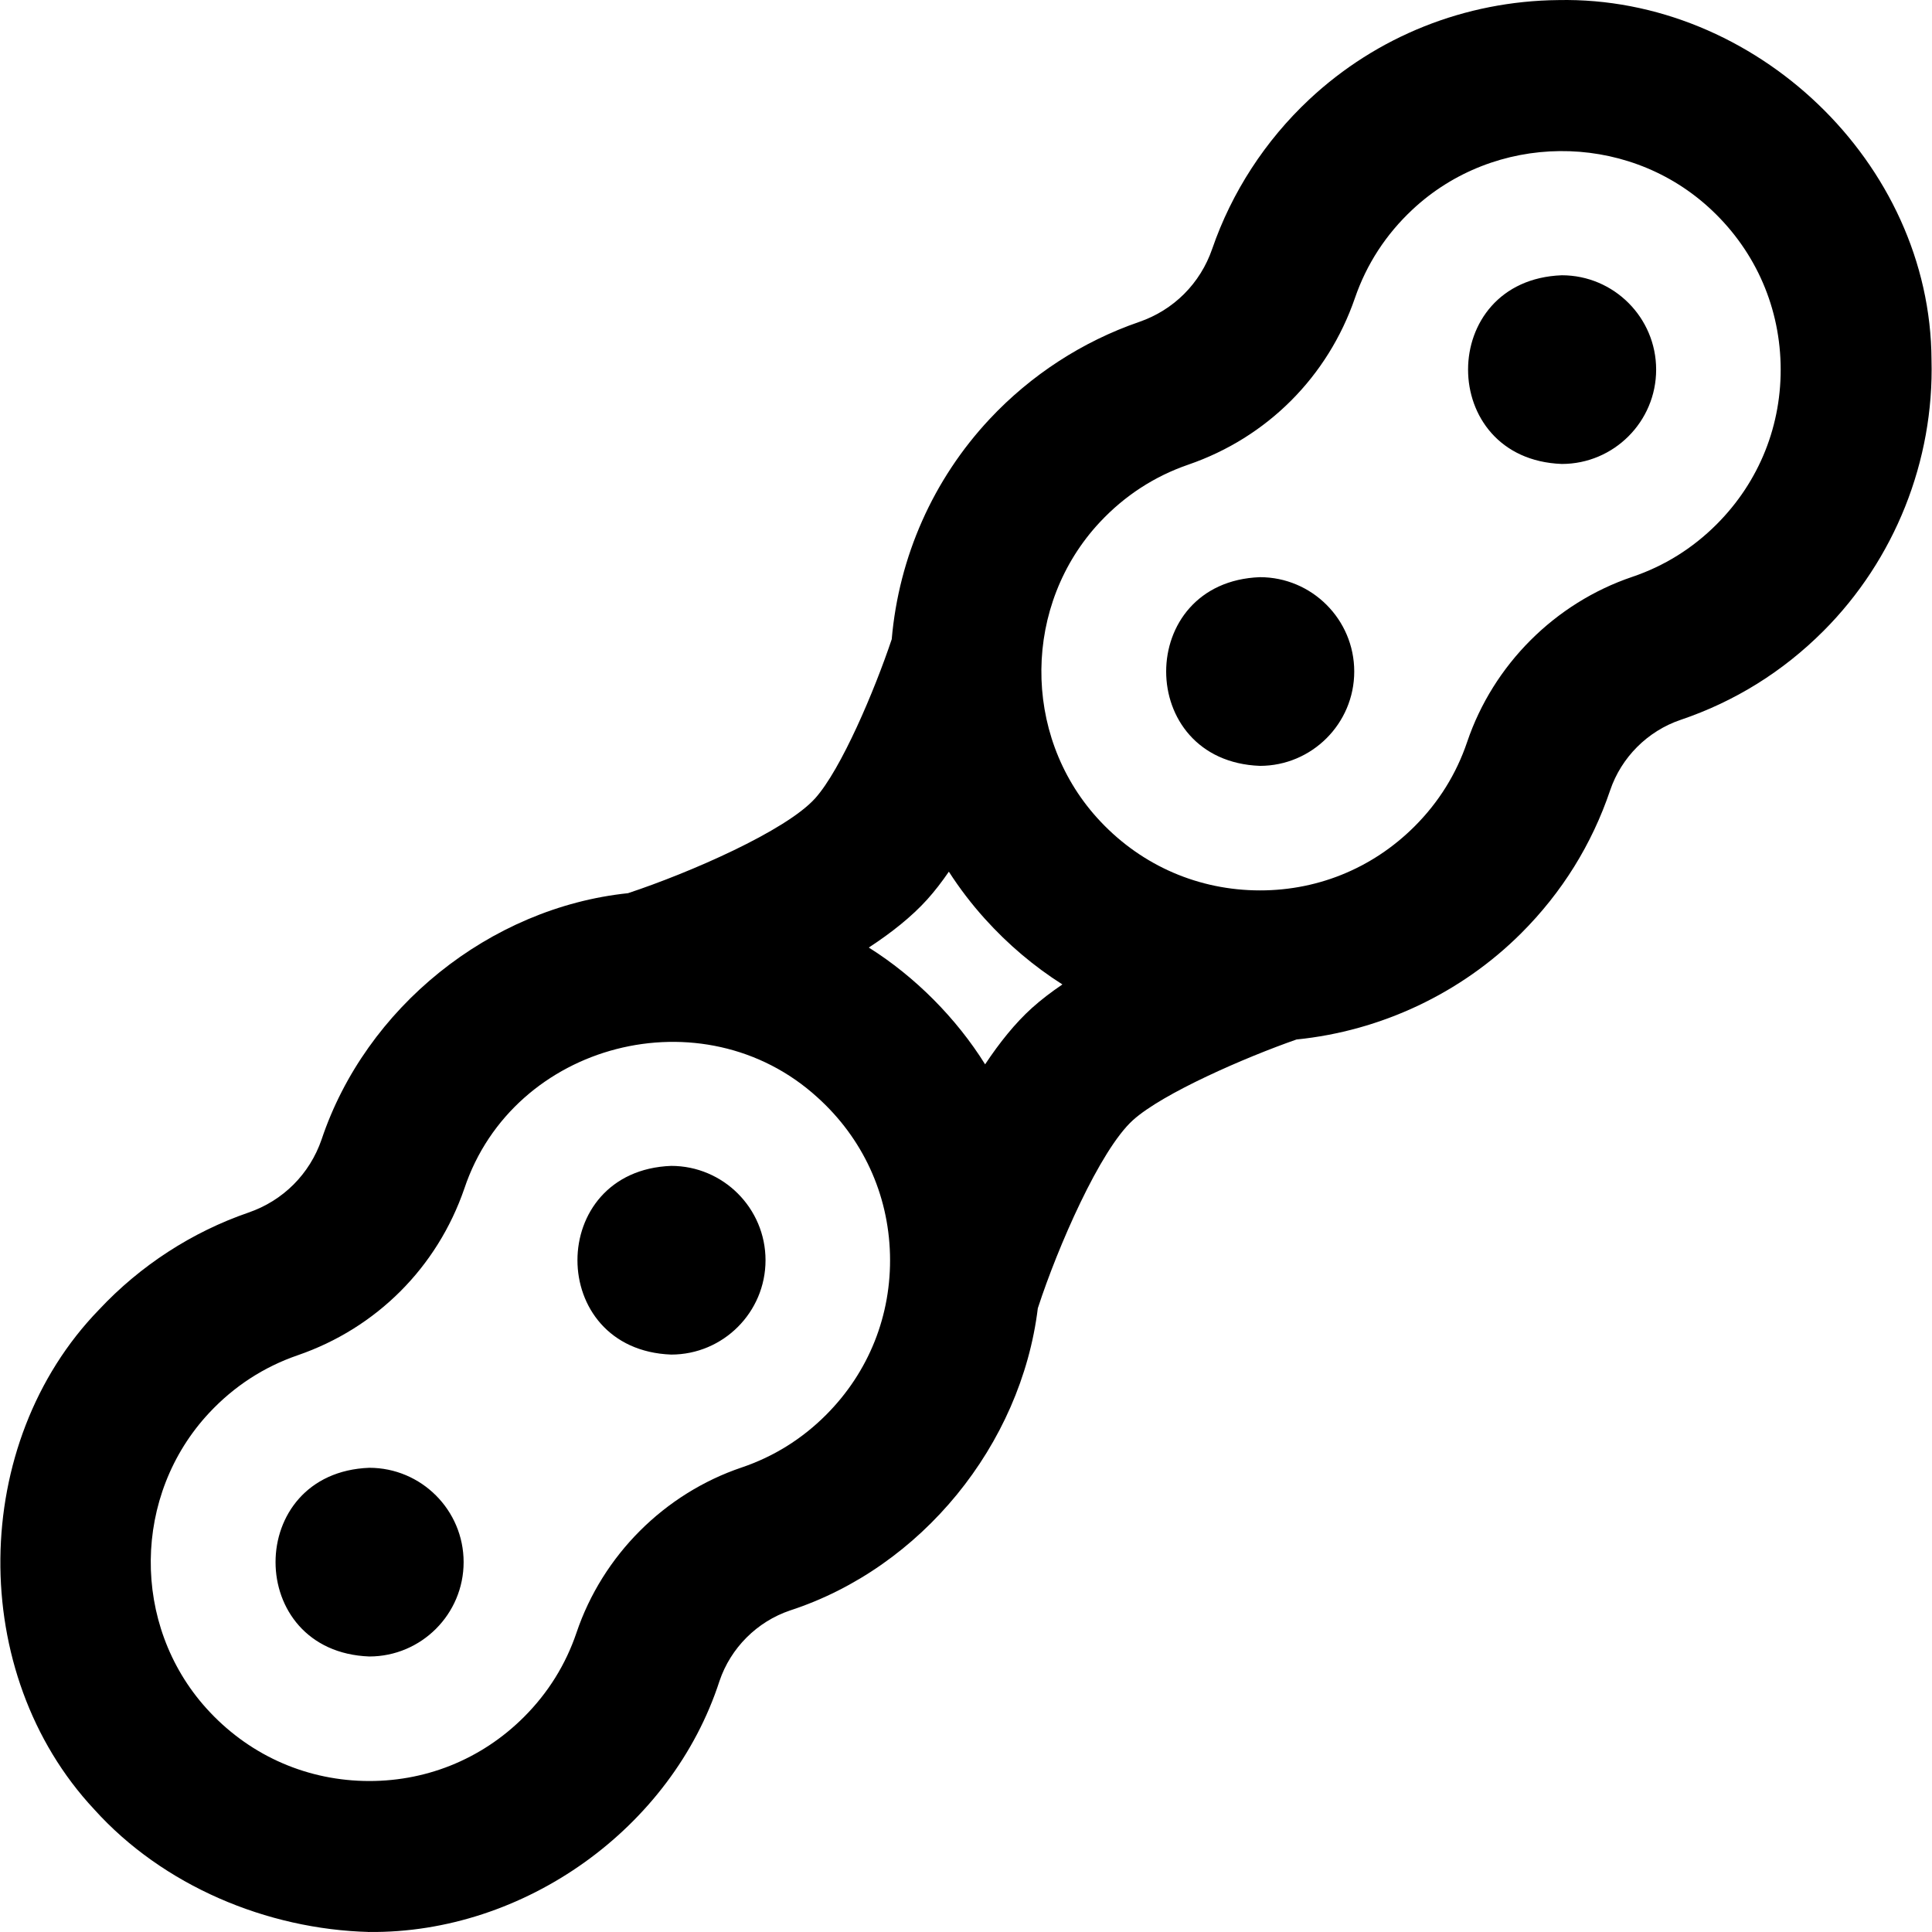 <svg id="Layer_1" enable-background="new 0 0 511.95 511.95" height="512" viewBox="0 0 511.95 511.95" width="512" xmlns="http://www.w3.org/2000/svg"><path d="m97.803 511.941c.843.021-.841.001 0 0zm315.09-511.921c.332-.003-.333 0 0 0zm70.256 167.218c-10.757 10.756-23.478 18.667-37.811 23.514-8.74 2.955-15.722 9.936-18.677 18.676-4.845 14.331-12.756 27.053-23.513 37.811-16.011 16.01-37.232 25.956-59.594 28.211-13.633 4.76-35.44 14.258-43.318 21.354-8.763 7.892-19.97 33.733-25.13 49.562-.031.099-.064.198-.099.296-4.431 36.211-30.859 68.757-65.671 80.091-8.739 2.955-15.721 9.937-18.676 18.677-12.668 39.094-51.819 66.945-92.858 66.513-27.133-.709-54.63-12.27-72.847-32.496-33.661-36.013-33.042-97.043 1.288-132.409 10.918-11.671 24.616-20.567 39.615-25.731 9.151-3.149 16.205-10.204 19.355-19.355 11.682-34.916 44.541-61.438 81.193-65.27 16.195-5.356 41.81-16.491 49.582-25.121 6.909-7.671 15.79-28.684 20.306-42.172 1.891-21.835 10.953-42.323 25.948-58.35 10.919-11.671 24.618-20.569 39.616-25.731 9.149-3.149 16.204-10.205 19.354-19.356 5.16-14.994 14.057-28.691 25.726-39.61 17.878-16.729 41.3-26.076 65.955-26.322 52.133-1.104 98.71 43.088 98.926 95.349.698 26.755-9.751 52.95-28.67 71.869zm-247.317 165.176c-.42-16.057-7.256-30.848-19.25-41.649-30.237-27.52-80.572-14.622-93.545 24.202-7.188 20.879-23.282 36.974-44.159 44.159-8.976 3.09-16.856 8.216-23.425 15.236-20.374 21.777-20.715 56.176-.776 78.312 10.802 11.993 25.593 18.829 41.648 19.248 16.063.42 31.178-5.607 42.538-16.969 6.369-6.368 11.048-13.884 13.905-22.337 6.923-20.477 23.281-36.835 43.757-43.758 8.454-2.857 15.97-7.536 22.338-13.905 11.363-11.361 17.389-26.468 16.969-42.539zm45.688-71.552c-7.505-4.762-14.419-10.595-20.563-17.417-3.53-3.918-6.711-8.086-9.528-12.464-1.839 2.68-3.748 5.163-5.715 7.346-4.12 4.574-9.523 8.853-15.499 12.76 12.325 7.751 23.2 18.737 30.824 30.945 3.809-5.739 7.974-10.938 12.429-14.951 2.368-2.134 5.096-4.214 8.052-6.219zm190.312-164.448c-.42-16.056-7.256-30.848-19.25-41.649-22.142-19.94-56.539-19.592-78.312.781-7.02 6.568-12.145 14.448-15.232 23.421-7.188 20.879-23.282 36.975-44.158 44.16-8.976 3.089-16.857 8.215-23.426 15.236-20.374 21.778-20.715 56.176-.776 78.312 10.802 11.993 25.593 18.828 41.648 19.247 16.076.422 31.177-5.606 42.538-16.968 6.369-6.369 11.048-13.884 13.904-22.337 6.925-20.479 23.283-36.836 43.759-43.758 8.453-2.858 15.969-7.537 22.337-13.905 11.362-11.362 17.388-26.469 16.968-42.54zm-348.98 317.528c0-13.785-11.215-25-25-25-33.122 1.257-33.11 48.75 0 50 13.785 0 25-11.215 25-25zm80-80c0-13.785-11.215-25-25-25-33.122 1.257-33.109 48.75 0 50 13.785 0 25-11.215 25-25zm156-156c0-13.785-11.215-25-25-25-33.122 1.257-33.109 48.75 0 50 13.785 0 25-11.215 25-25zm80-80c0-13.785-11.215-25-25-25-33.122 1.257-33.109 48.75 0 50 13.785 0 25-11.215 25-25z"/></svg>